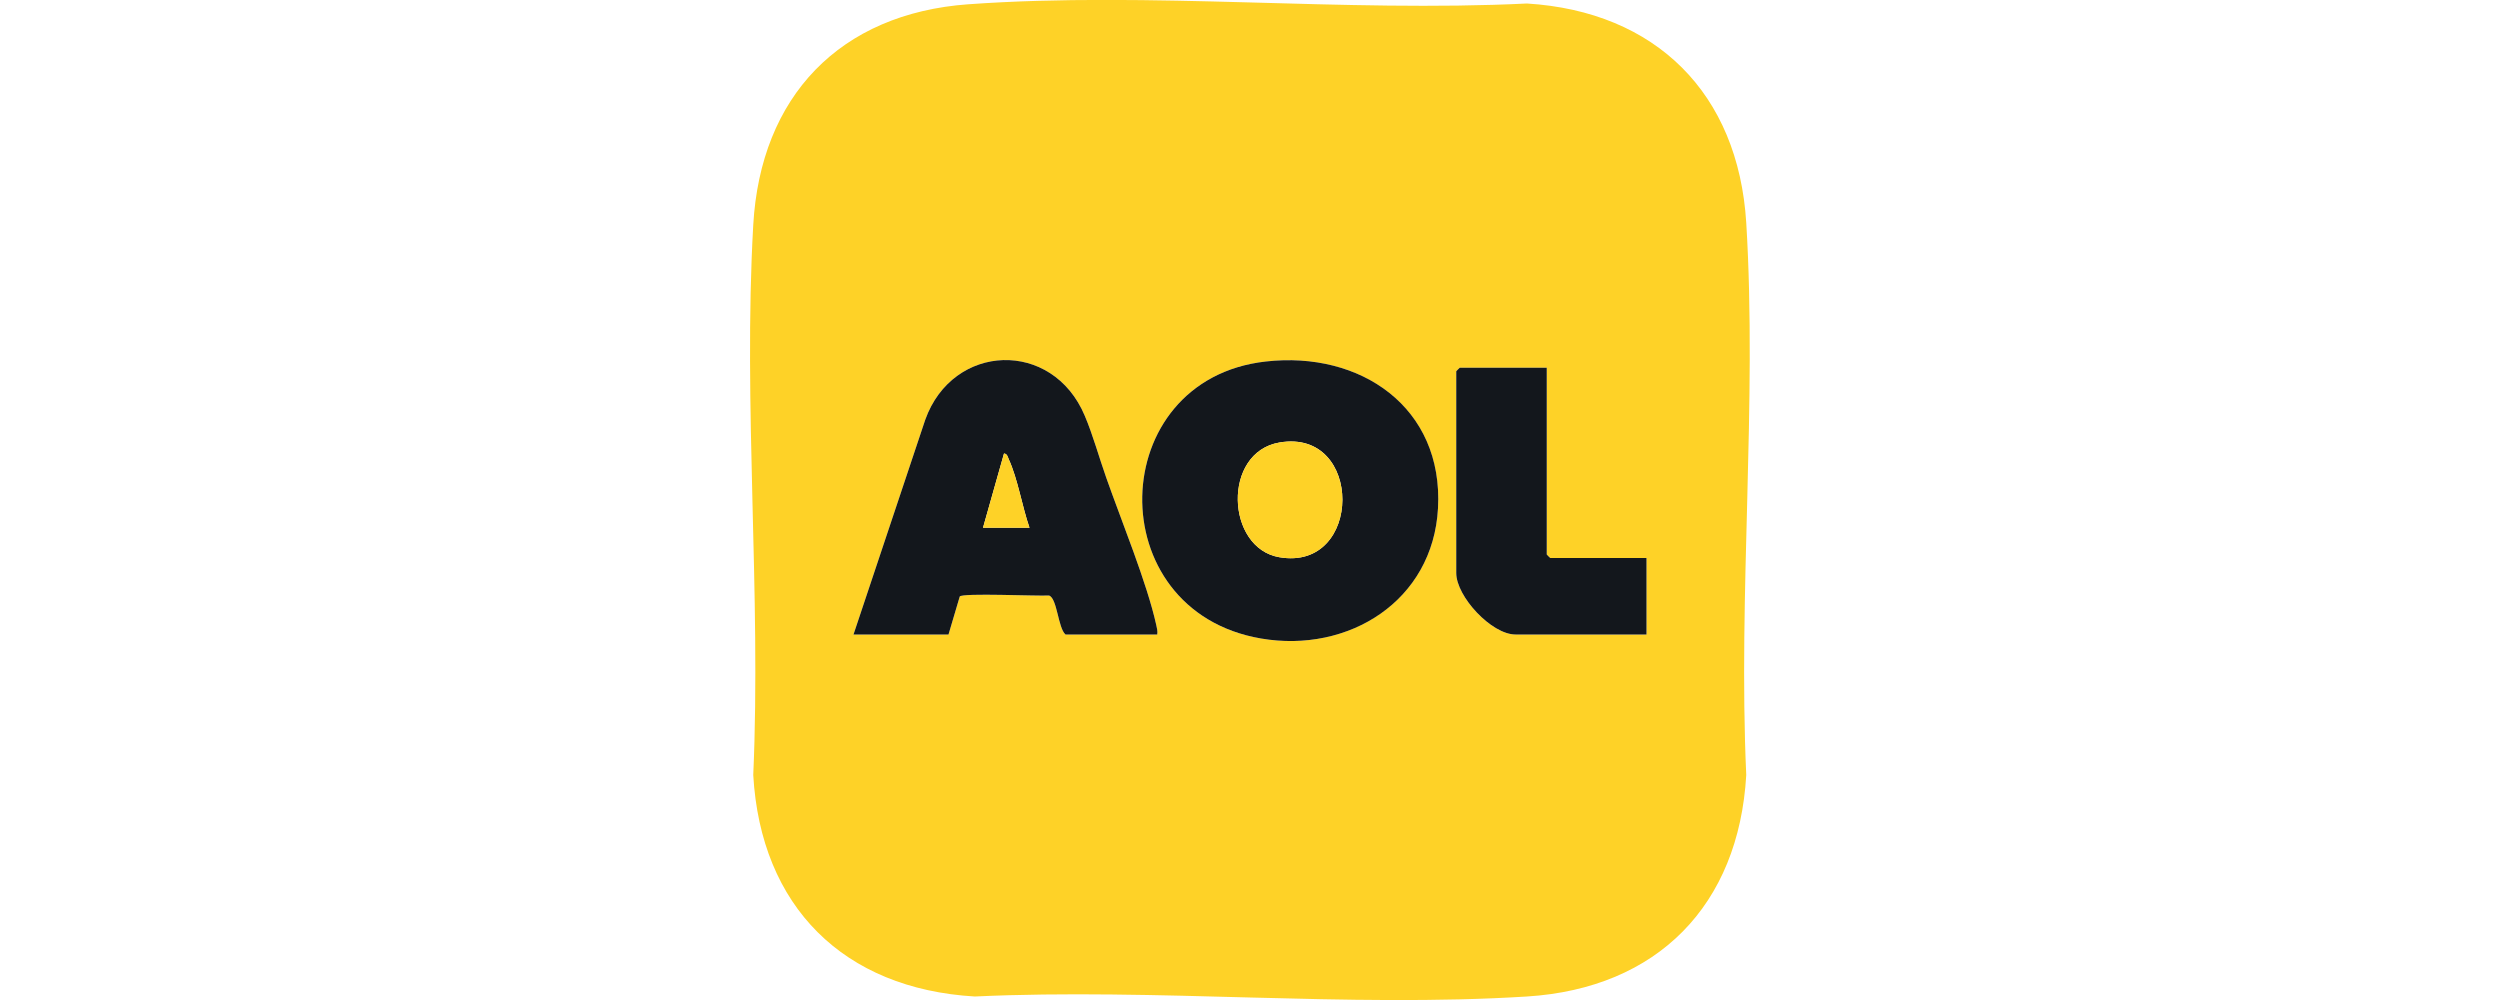 <?xml version="1.0" encoding="UTF-8"?>
<svg id="Layer_1" xmlns="http://www.w3.org/2000/svg" version="1.1" viewBox="0 0 100 40">
  <!-- Generator: Adobe Illustrator 29.4.0, SVG Export Plug-In . SVG Version: 2.1.0 Build 152)  -->
  <path d="M38.75.17c7.25-.52,15.03.33,22.33-.03,5.16.32,8.45,3.6,8.77,8.77.44,7.2-.33,14.84,0,22.09-.3,5.21-3.55,8.53-8.77,8.86-7.2.45-14.84-.34-22.09,0-5.25-.31-8.56-3.6-8.86-8.86.32-7.23-.41-14.81,0-22,.29-5.14,3.46-8.46,8.61-8.83ZM46.29,25.38c.02-.13-.01-.25-.04-.38-.37-1.68-1.4-4.18-2-5.89-.28-.79-.54-1.73-.86-2.48-1.29-3.07-5.28-2.92-6.38.16l-2.87,8.59h3.8l.45-1.52c.1-.15,3.11-.01,3.57-.04.33.11.36,1.3.66,1.56h3.67ZM50.63,14.46c-6.44.72-6.67,9.97-.19,11.08,3.5.6,6.88-1.51,7.08-5.21.21-4.04-3.1-6.3-6.89-5.87ZM61.87,14.71h-3.48s-.14.13-.14.14v8.07c0,.94,1.41,2.46,2.37,2.46h5.24v-3.06h-3.85s-.14-.13-.14-.14v-7.47Z" fill="#fed227"/>
  <path d="M50.63,14.46c3.79-.43,7.11,1.83,6.89,5.87-.2,3.71-3.58,5.81-7.08,5.21-6.48-1.11-6.25-10.36.19-11.08ZM51.18,17.7c-2.3.39-2.15,4.23,0,4.59,3.34.57,3.37-5.17,0-4.59Z" fill="#13171c"/>
  <path d="M46.29,25.38h-3.67c-.3-.26-.33-1.45-.66-1.56-.45.03-3.47-.11-3.57.04l-.45,1.52h-3.8l2.87-8.59c1.1-3.08,5.09-3.23,6.38-.16.32.75.58,1.69.86,2.48.6,1.71,1.63,4.21,2,5.89.03.13.06.25.04.38ZM41.18,21.11c-.29-.83-.47-1.96-.83-2.74-.04-.09-.06-.22-.19-.23l-.84,2.97h1.86Z" fill="#13171c"/>
  <path d="M61.87,14.71v7.47s.13.14.14.14h3.85v3.06h-5.24c-.96,0-2.37-1.52-2.37-2.46v-8.07s.13-.14.14-.14h3.48Z" fill="#13171c"/>
  <path d="M51.18,17.7c3.37-.57,3.34,5.16,0,4.59-2.15-.36-2.3-4.2,0-4.59Z" fill="#fed227"/>
  <path d="M41.18,21.11h-1.86l.84-2.97c.13.01.15.14.19.23.36.78.54,1.91.83,2.74Z" fill="#fed227"/>
</svg>